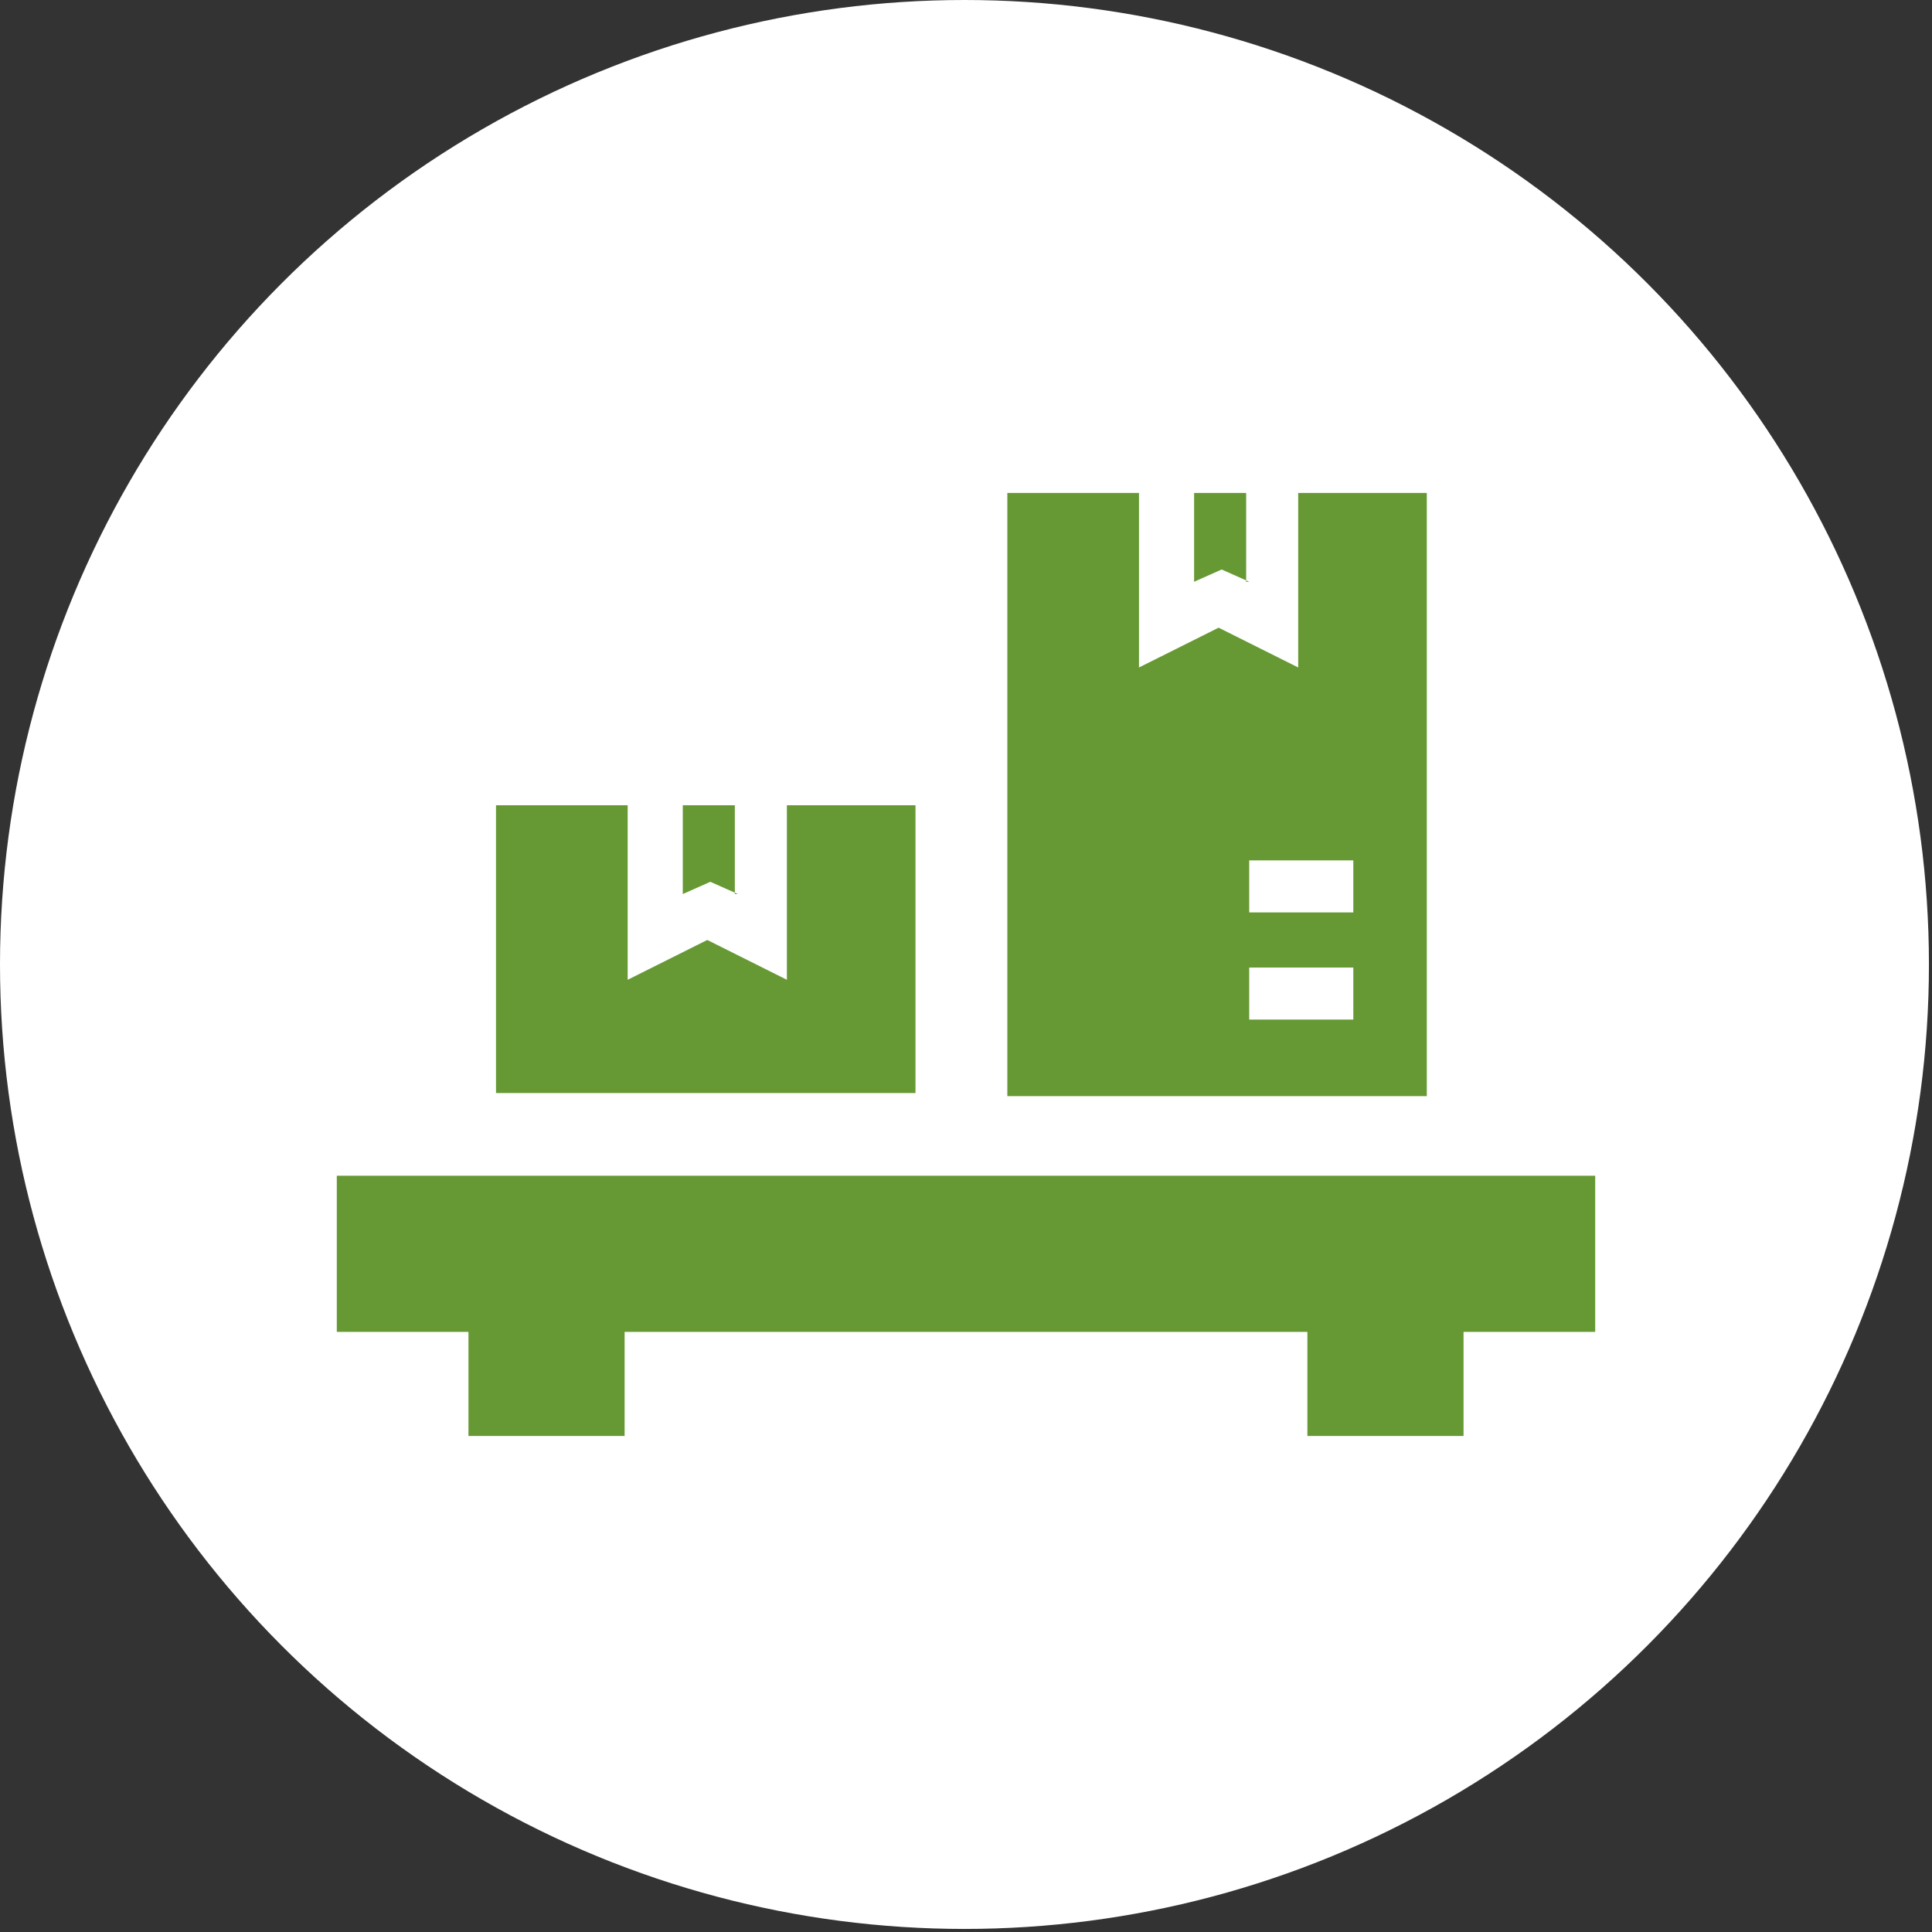 <svg xmlns="http://www.w3.org/2000/svg" xmlns:xlink="http://www.w3.org/1999/xlink" id="Livello_1" viewBox="0 0 63.1 63.1"><rect x="0" y="0" width="63.1" height="63.1" fill="#333333" stroke="none"/><defs><style> .st0 { fill: #693; } .st1 { fill: #fff; } </style></defs><circle class="st1" cx="31.5" cy="31.5" r="31.5"></circle><g id="_x31_5_x2C__package_x2C__packaging_x2C__packages_x2C__cardboard_x2C__shipping_and_delivery"><g><path class="st0" d="M24,29.2v-2.9h-1.7v2.9l.9-.4.9.4Z"></path><path class="st0" d="M30,26.3h-4.3v5.7l-2.6-1.3-2.6,1.3v-5.7h-4.3v9.4h13.7v-9.4Z"></path><path class="st0" d="M40.7,19v-2.9h-1.7v2.9l.9-.4.9.4Z"></path><path class="st0" d="M46.7,16.1h-4.3v5.7l-2.6-1.3-2.6,1.3v-5.7h-4.3v19.7h13.7v-19.7ZM44.2,33.3h-3.4v-1.7h3.4v1.7ZM44.2,29.8h-3.4v-1.7h3.4v1.7Z"></path><path class="st0" d="M11,38.4v5.1h4.3v3.4h5.1v-3.4h22.3v3.4h5.1v-3.4h4.3v-5.1H11Z"></path></g></g></svg>